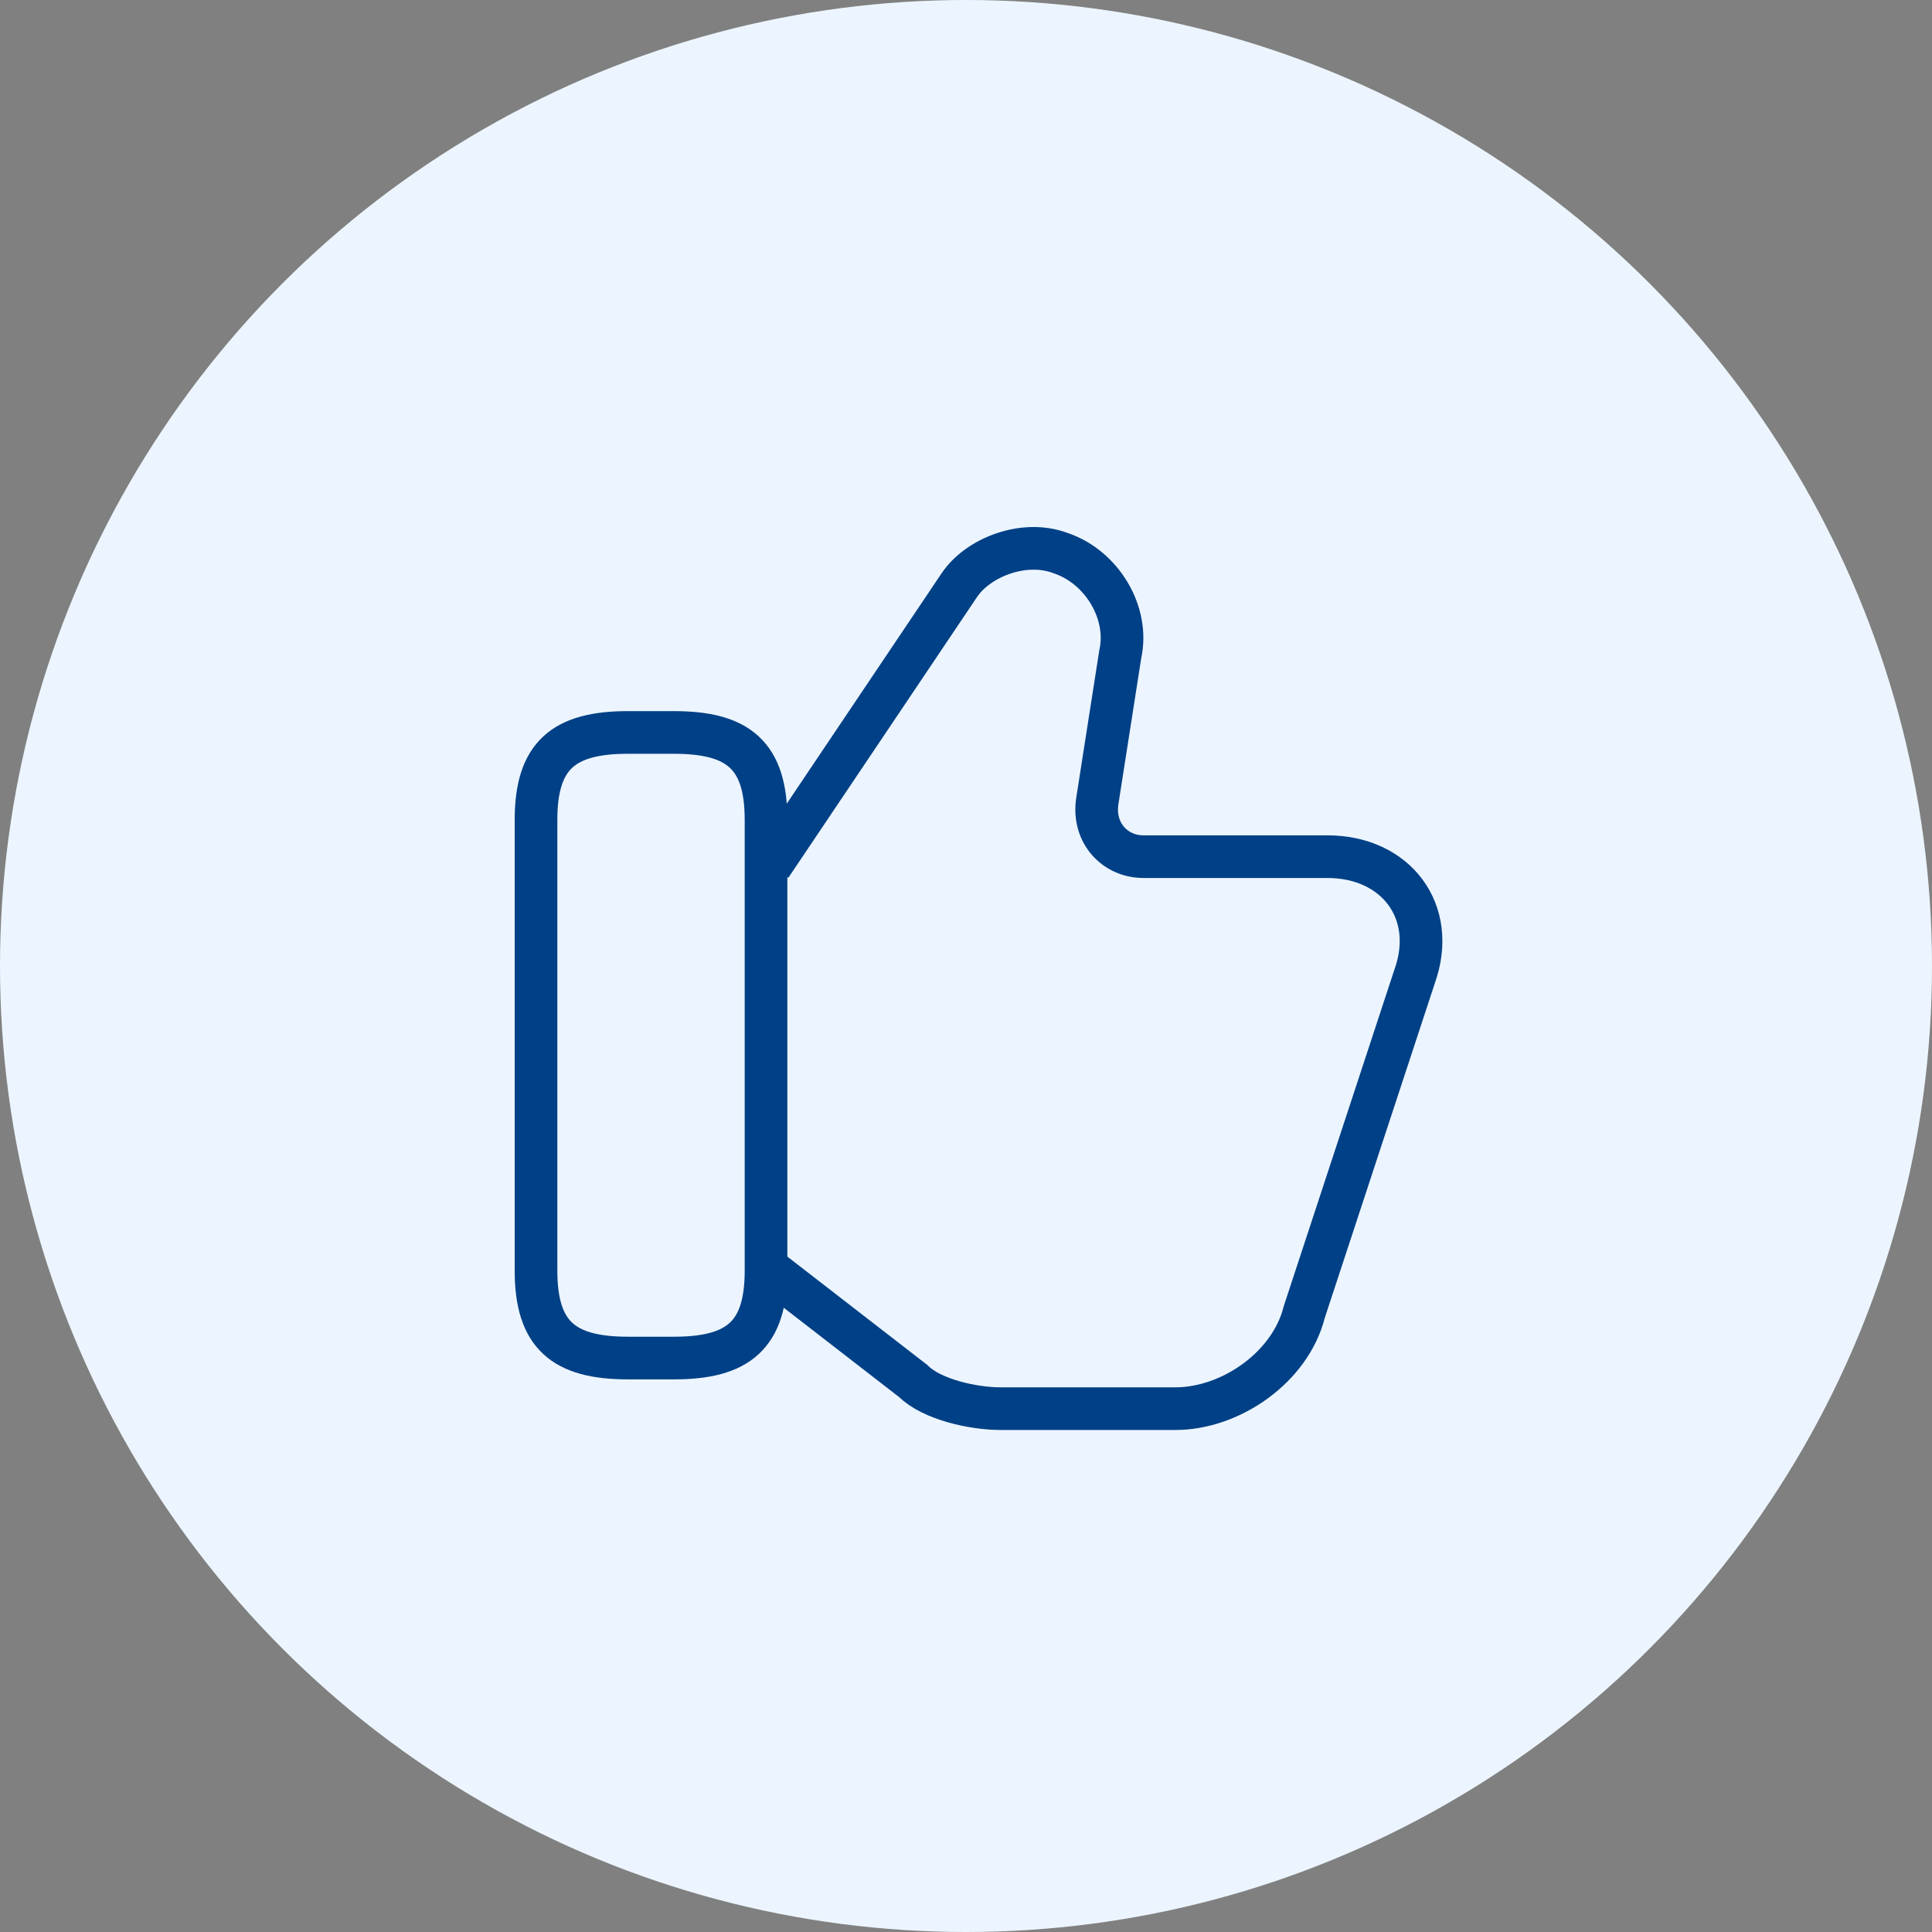 <svg width="77" height="77" viewBox="0 0 77 77" fill="none" xmlns="http://www.w3.org/2000/svg">
<rect x="0" y="0" width="77" height="77" fill="#808080" stroke="none"/>
<circle cx="38.5" cy="38.5" r="38.5" fill="#ECF5FF"/>
<path d="M30.715 50.642L36.398 55.042C37.132 55.775 38.782 56.142 39.882 56.142H46.848C49.048 56.142 51.431 54.492 51.981 52.292L56.382 38.908C57.298 36.342 55.648 34.142 52.898 34.142H45.565C44.465 34.142 43.548 33.225 43.731 31.942L44.648 26.075C45.015 24.425 43.915 22.592 42.265 22.042C40.798 21.492 38.965 22.225 38.231 23.325L30.715 34.508" stroke="#004086" stroke-width="1.7"/>
<path d="M21.363 32.675C21.363 30.108 22.463 29.192 25.03 29.192H26.863C29.43 29.192 30.53 30.108 30.53 32.675V50.642C30.53 53.208 29.43 54.125 26.863 54.125H25.03C22.463 54.125 21.363 53.208 21.363 50.642V32.675Z" stroke="#004086" stroke-width="1.7" stroke-linecap="round" stroke-linejoin="round"/>
</svg>
